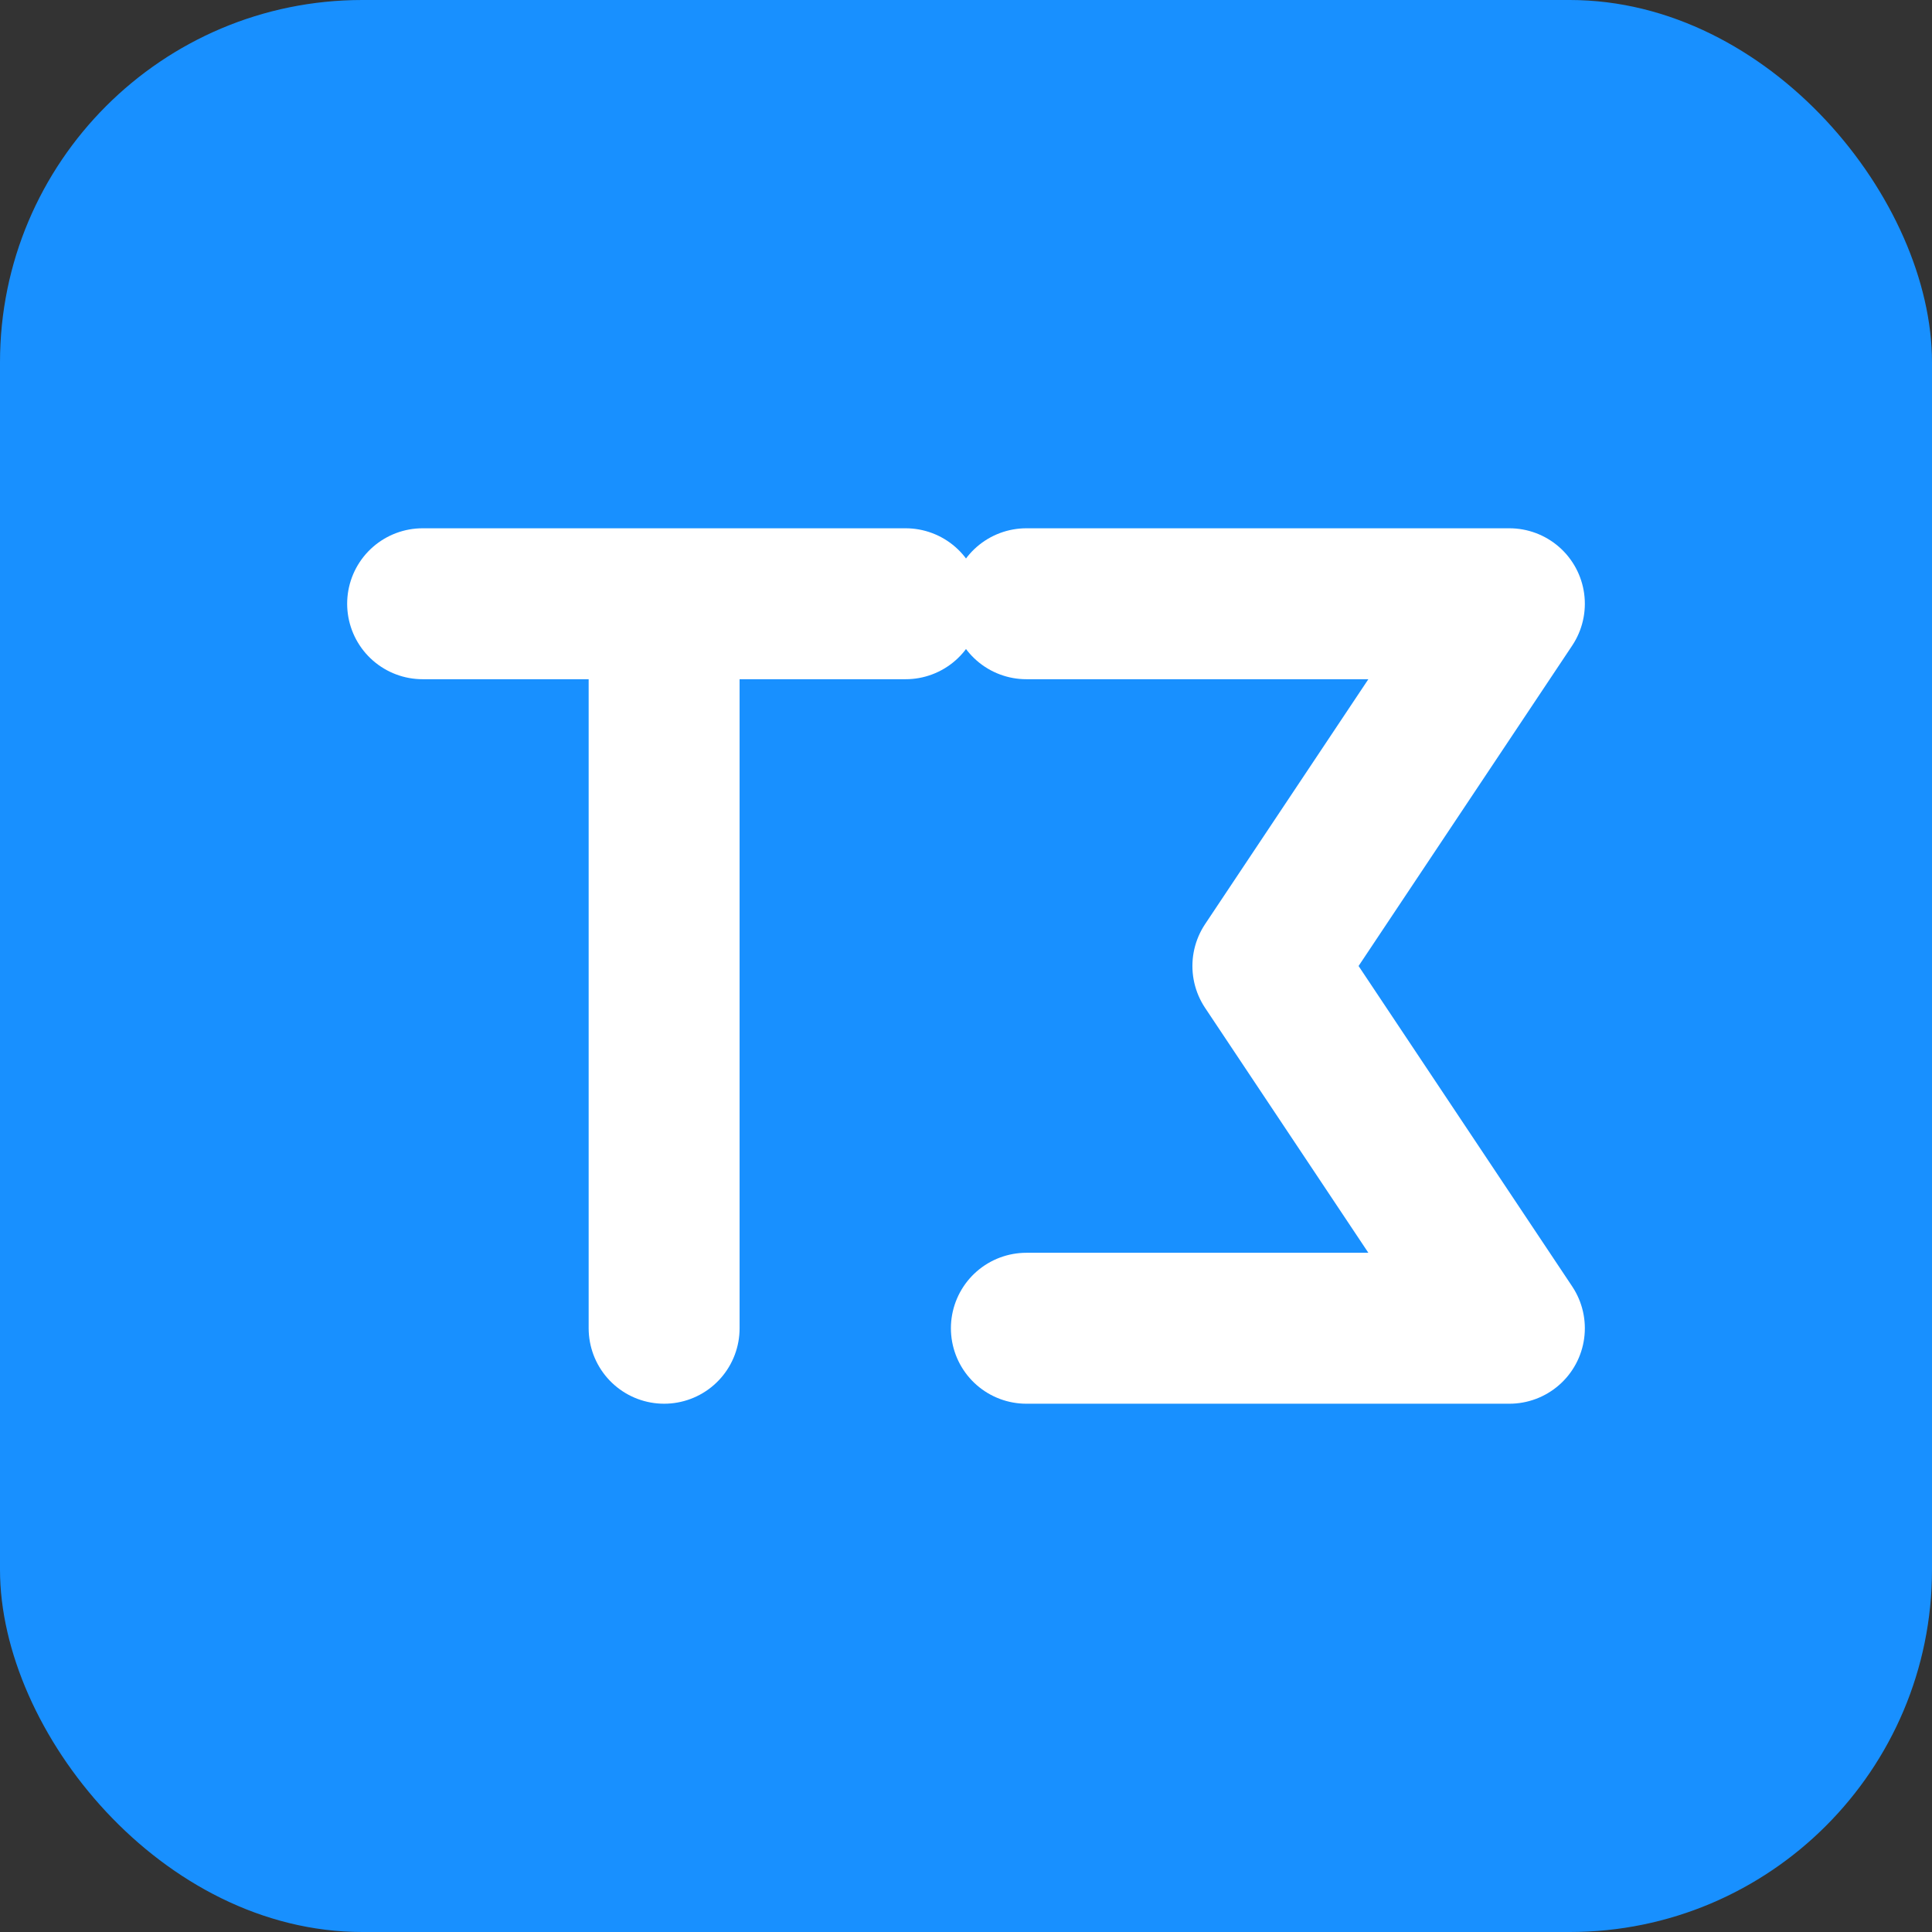 <?xml version="1.0" encoding="UTF-8" standalone="no"?>
<svg width="32" height="32" viewBox="0 0 32 32" fill="none" xmlns="http://www.w3.org/2000/svg">
  <rect x="0" y="0" width="32" height="32" fill="#333333" stroke="none"/>
  <rect width="32" height="32" rx="6" fill="#1890FF"/>
  <path d="M7 10H15M11 10V22M17 10H25L21 16L25 22H17" stroke="white" stroke-width="2.5" stroke-linecap="round" stroke-linejoin="round"/>
</svg> 